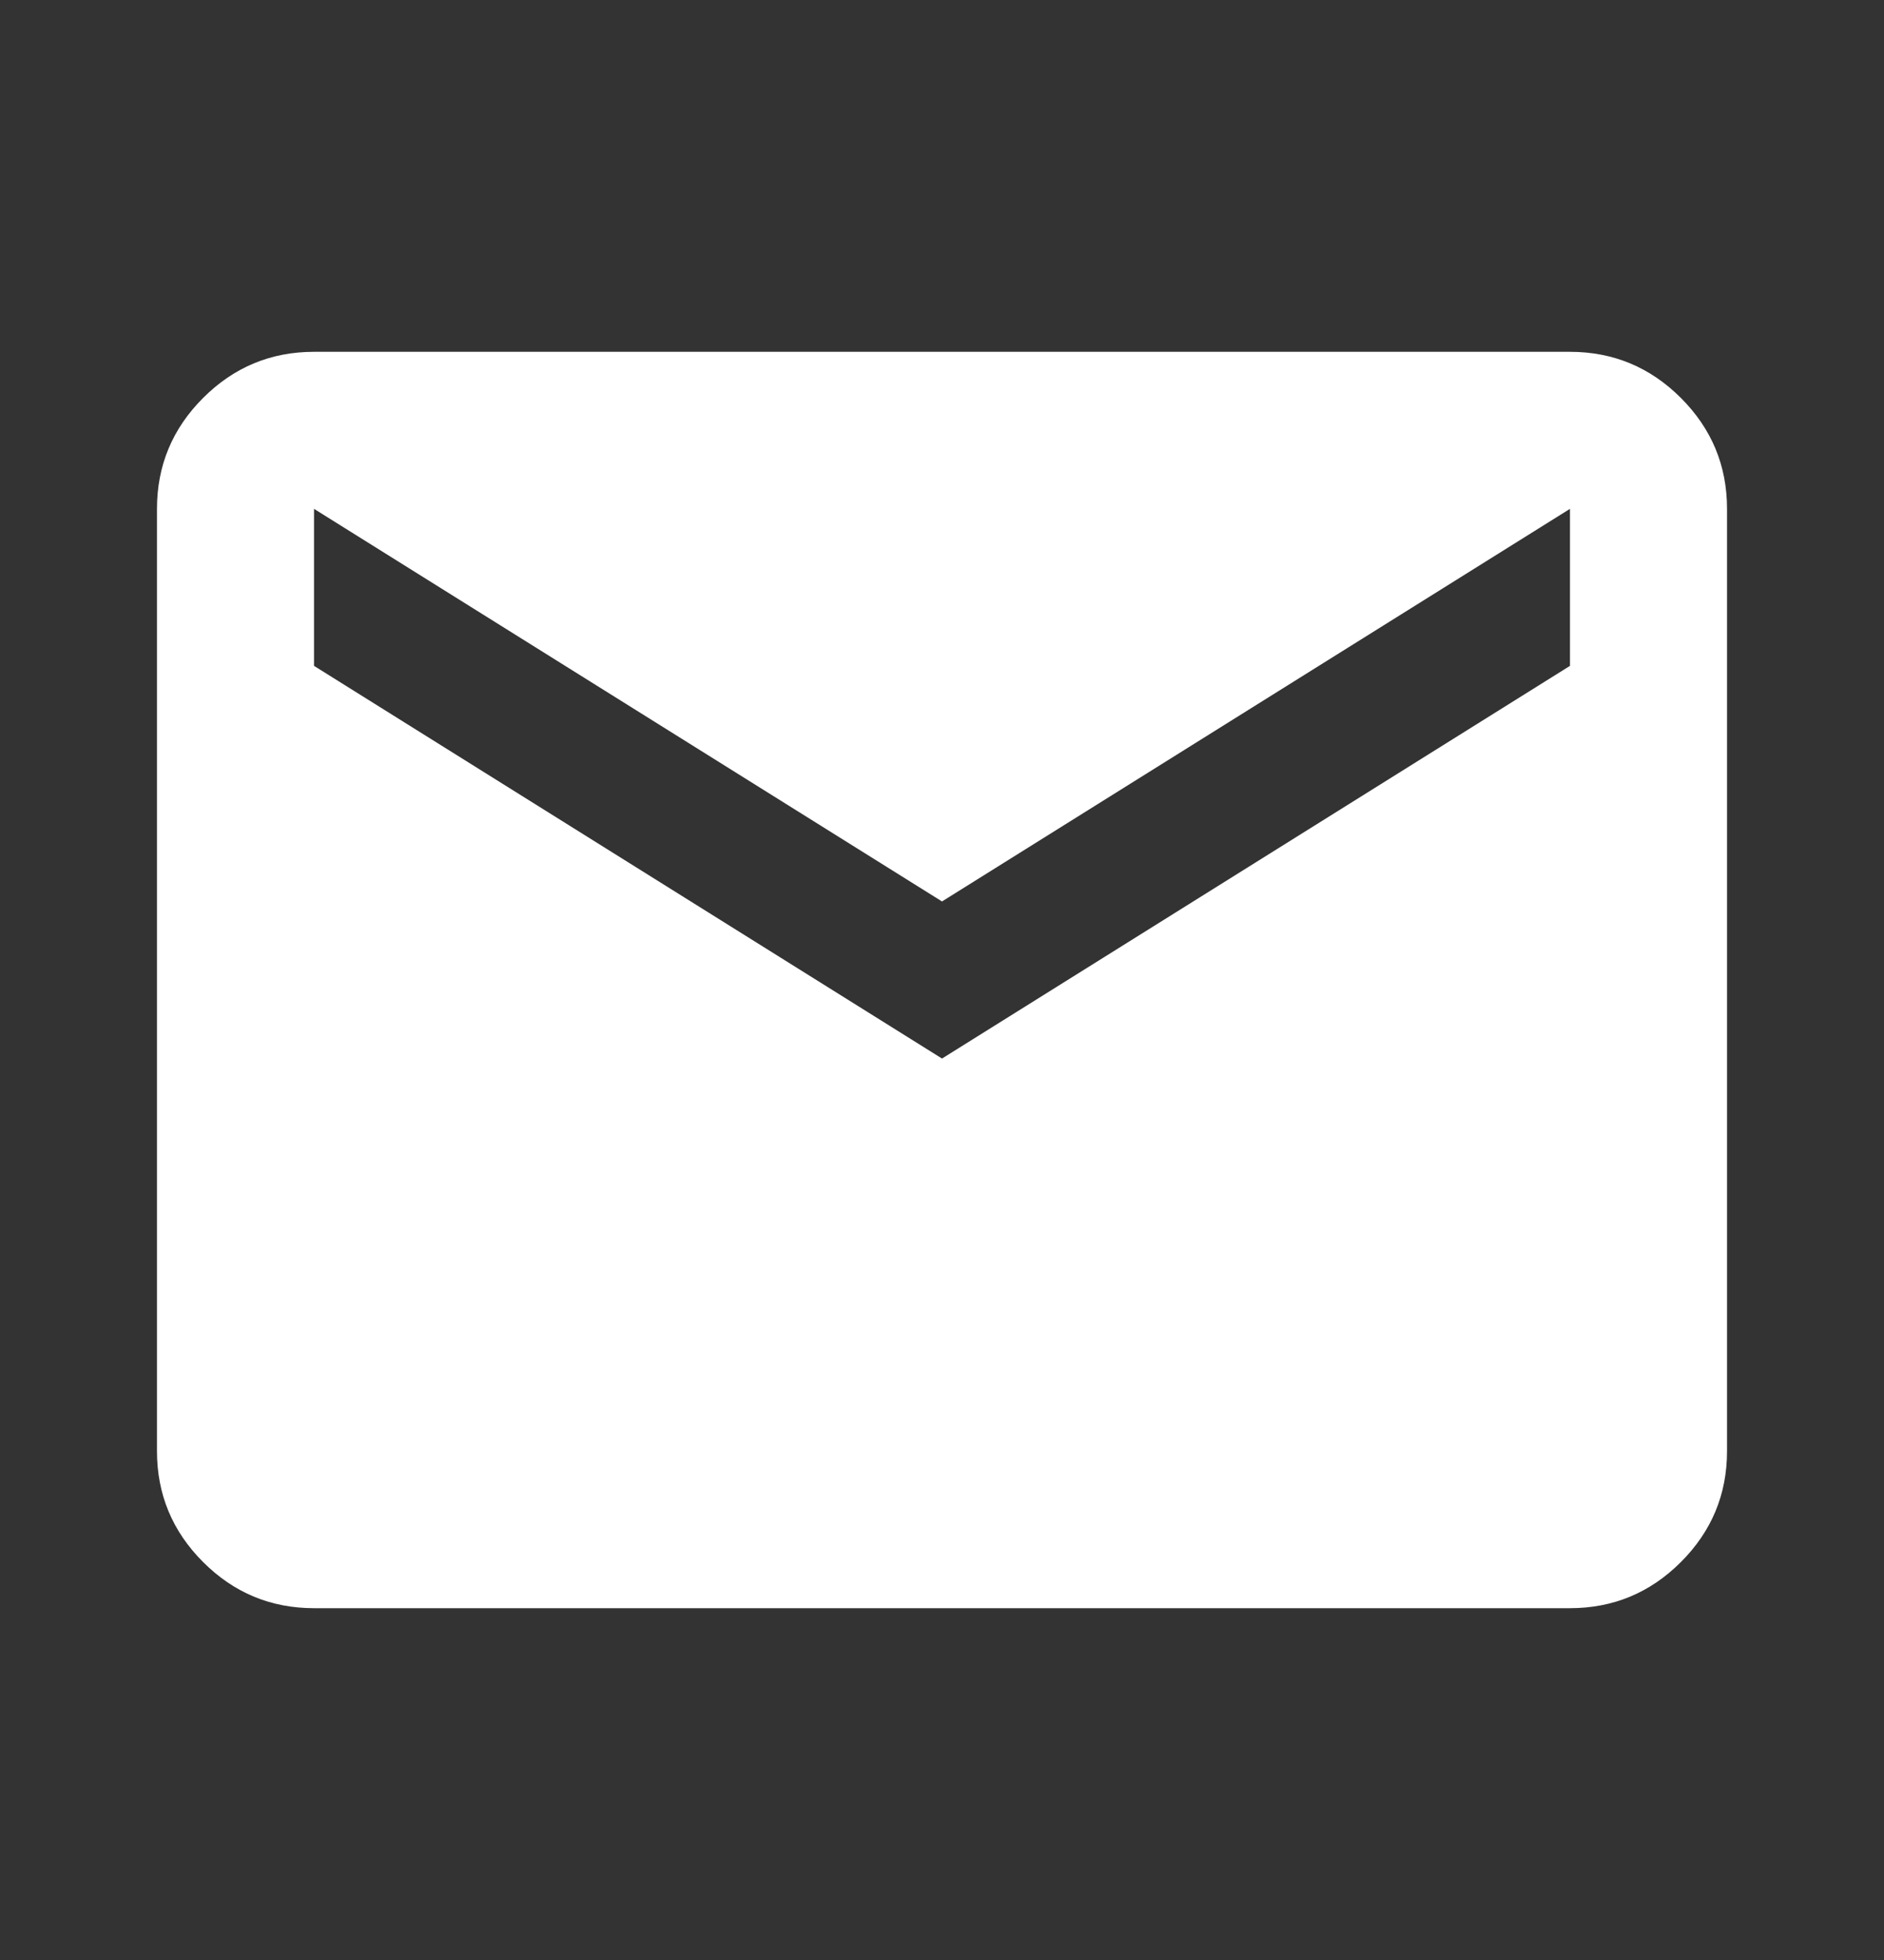 <svg width="25" height="26" viewBox="0 0 25 26" fill="none" xmlns="http://www.w3.org/2000/svg">
<rect x="0" y="0" width="25" height="26" fill="#333333" stroke="none"/>
<mask id="mask0_503_26" style="mask-type:alpha" maskUnits="userSpaceOnUse" x="0" y="0" width="25" height="26">
<rect y="0.5" width="25" height="25" fill="#D9D9D9"/>
</mask>
<g mask="url(#mask0_503_26)">
<path d="M4.167 21.333C3.594 21.333 3.103 21.129 2.695 20.721C2.287 20.313 2.083 19.823 2.083 19.25V6.75C2.083 6.177 2.287 5.687 2.695 5.279C3.103 4.871 3.594 4.667 4.167 4.667H20.833C21.406 4.667 21.897 4.871 22.305 5.279C22.713 5.687 22.917 6.177 22.917 6.75V19.25C22.917 19.823 22.713 20.313 22.305 20.721C21.897 21.129 21.406 21.333 20.833 21.333H4.167ZM12.5 14.042L20.833 8.833V6.75L12.5 11.958L4.167 6.75V8.833L12.5 14.042Z" fill="white"/>
</g>
</svg>
